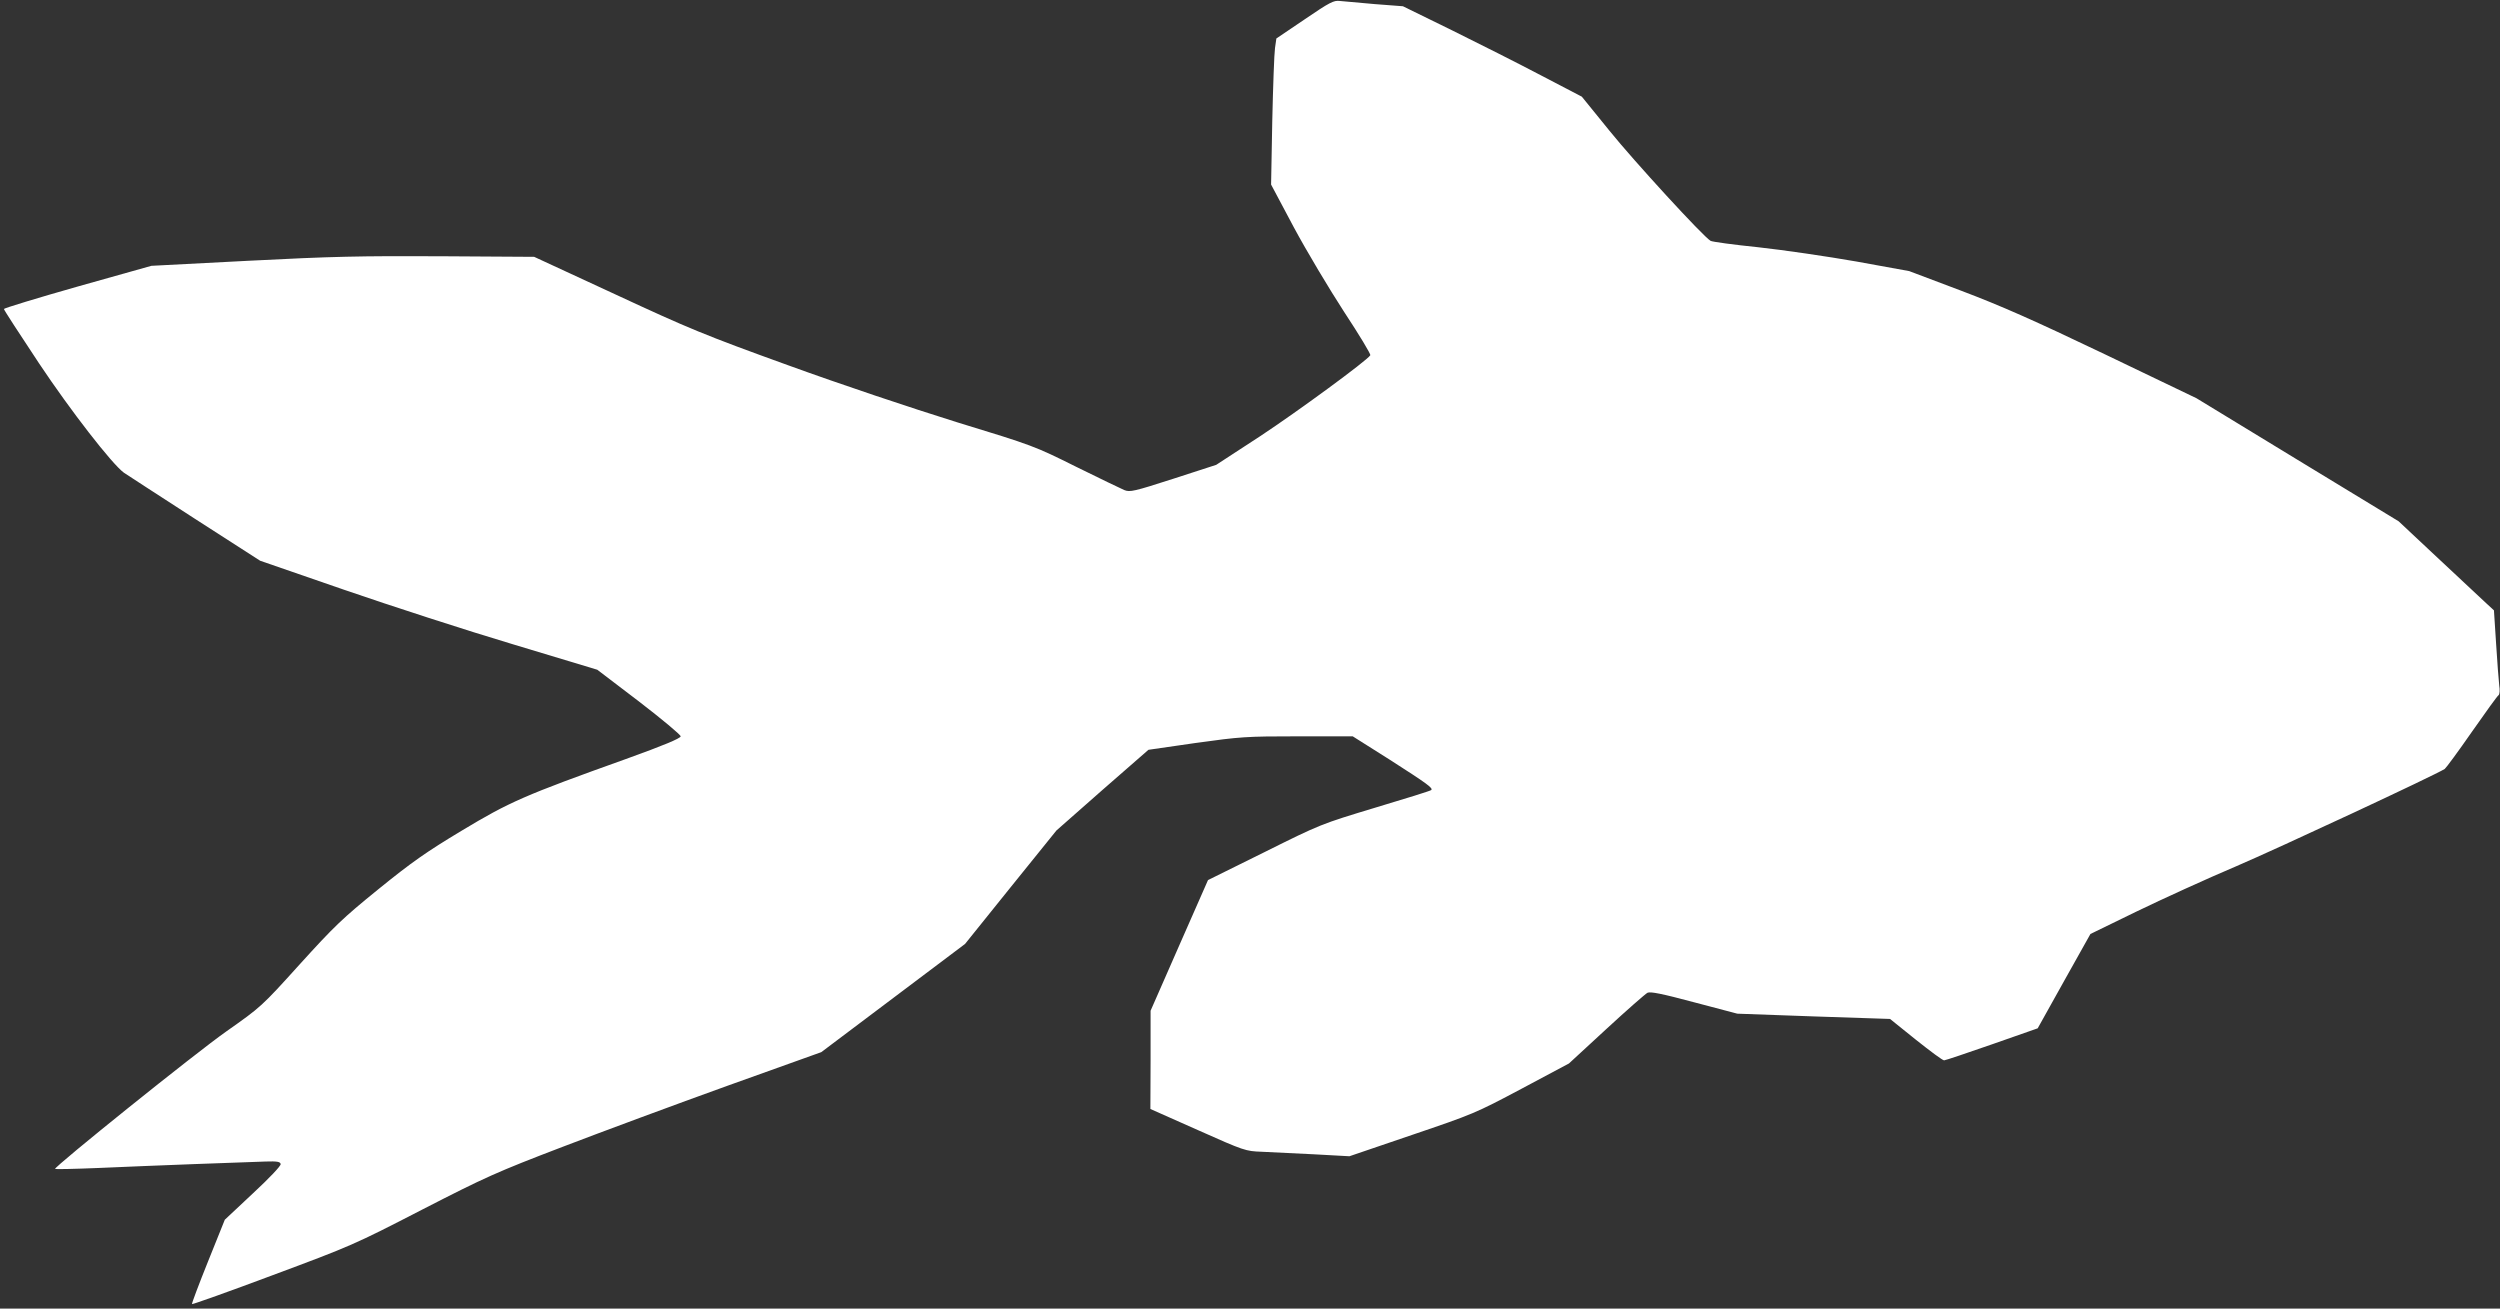 <?xml version="1.0" standalone="no"?>
<!DOCTYPE svg PUBLIC "-//W3C//DTD SVG 20010904//EN"
 "http://www.w3.org/TR/2001/REC-SVG-20010904/DTD/svg10.dtd">
<svg version="1.0" xmlns="http://www.w3.org/2000/svg"
 width="1280pt" height="670pt" viewBox="0 0 1280 670"
 preserveAspectRatio="xMidYMid meet">
<rect x="0" y="0" width="1280" height="670" fill="#333333" stroke="none"/>
<g transform="translate(0,670) scale(0.1,-0.1)"
fill="#ffffff" stroke="none">
<path d="M6680 6601 l-145 -98 -7 -49 c-4 -27 -10 -195 -14 -374 l-6 -325 117
-220 c65 -121 181 -315 257 -432 77 -117 137 -216 134 -222 -18 -28 -371 -287
-565 -415 l-224 -146 -219 -71 c-202 -65 -223 -70 -252 -58 -17 7 -128 61
-246 119 -213 106 -220 109 -613 229 -231 72 -593 193 -865 292 -426 154 -503
186 -882 362 l-415 192 -480 3 c-407 2 -556 -1 -980 -23 l-500 -26 -377 -106
c-208 -59 -378 -111 -378 -115 0 -5 81 -129 179 -277 164 -246 374 -516 435
-561 12 -8 173 -113 359 -233 l339 -218 431 -149 c238 -82 626 -208 864 -279
l431 -130 214 -163 c117 -90 213 -170 213 -178 0 -10 -88 -47 -280 -116 -520
-186 -597 -220 -841 -367 -180 -108 -257 -162 -427 -300 -185 -150 -227 -191
-403 -385 -195 -216 -198 -218 -374 -342 -157 -110 -887 -697 -878 -705 2 -2
102 0 223 5 270 12 754 30 855 33 59 2 75 -1 77 -13 2 -9 -59 -73 -142 -150
l-144 -135 -86 -214 c-47 -117 -84 -215 -82 -218 3 -2 189 64 413 148 400 149
417 156 764 335 327 168 383 193 720 322 201 77 581 218 845 313 l480 172 368
277 368 277 234 291 234 290 235 207 236 206 242 35 c230 32 258 34 524 34
l280 0 190 -120 c192 -123 222 -145 212 -155 -3 -4 -132 -44 -286 -90 -278
-84 -281 -85 -568 -228 l-289 -143 -147 -334 -147 -335 0 -251 -1 -252 243
-108 c238 -106 244 -108 327 -111 47 -2 167 -8 267 -13 l182 -10 320 109 c312
106 325 111 562 237 l242 129 191 176 c105 97 200 180 211 186 15 7 72 -4 240
-49 l220 -58 391 -14 391 -13 133 -107 c73 -58 137 -106 144 -105 6 0 116 37
245 82 l234 82 135 242 135 241 236 115 c130 63 360 168 511 232 219 94 1015
465 1067 498 6 4 69 89 139 190 70 100 131 185 137 188 5 4 7 26 3 50 -3 24
-10 121 -16 214 l-11 170 -38 35 c-21 19 -131 122 -244 228 l-206 193 -518
315 -517 315 -471 226 c-366 175 -529 247 -735 325 l-265 100 -270 49 c-148
26 -374 59 -502 73 -127 13 -238 28 -245 33 -38 22 -392 408 -517 563 l-142
175 -207 108 c-114 60 -320 164 -458 232 l-251 123 -144 11 c-79 7 -160 14
-179 16 -31 4 -51 -6 -180 -94z"/>
</g>
</svg>
